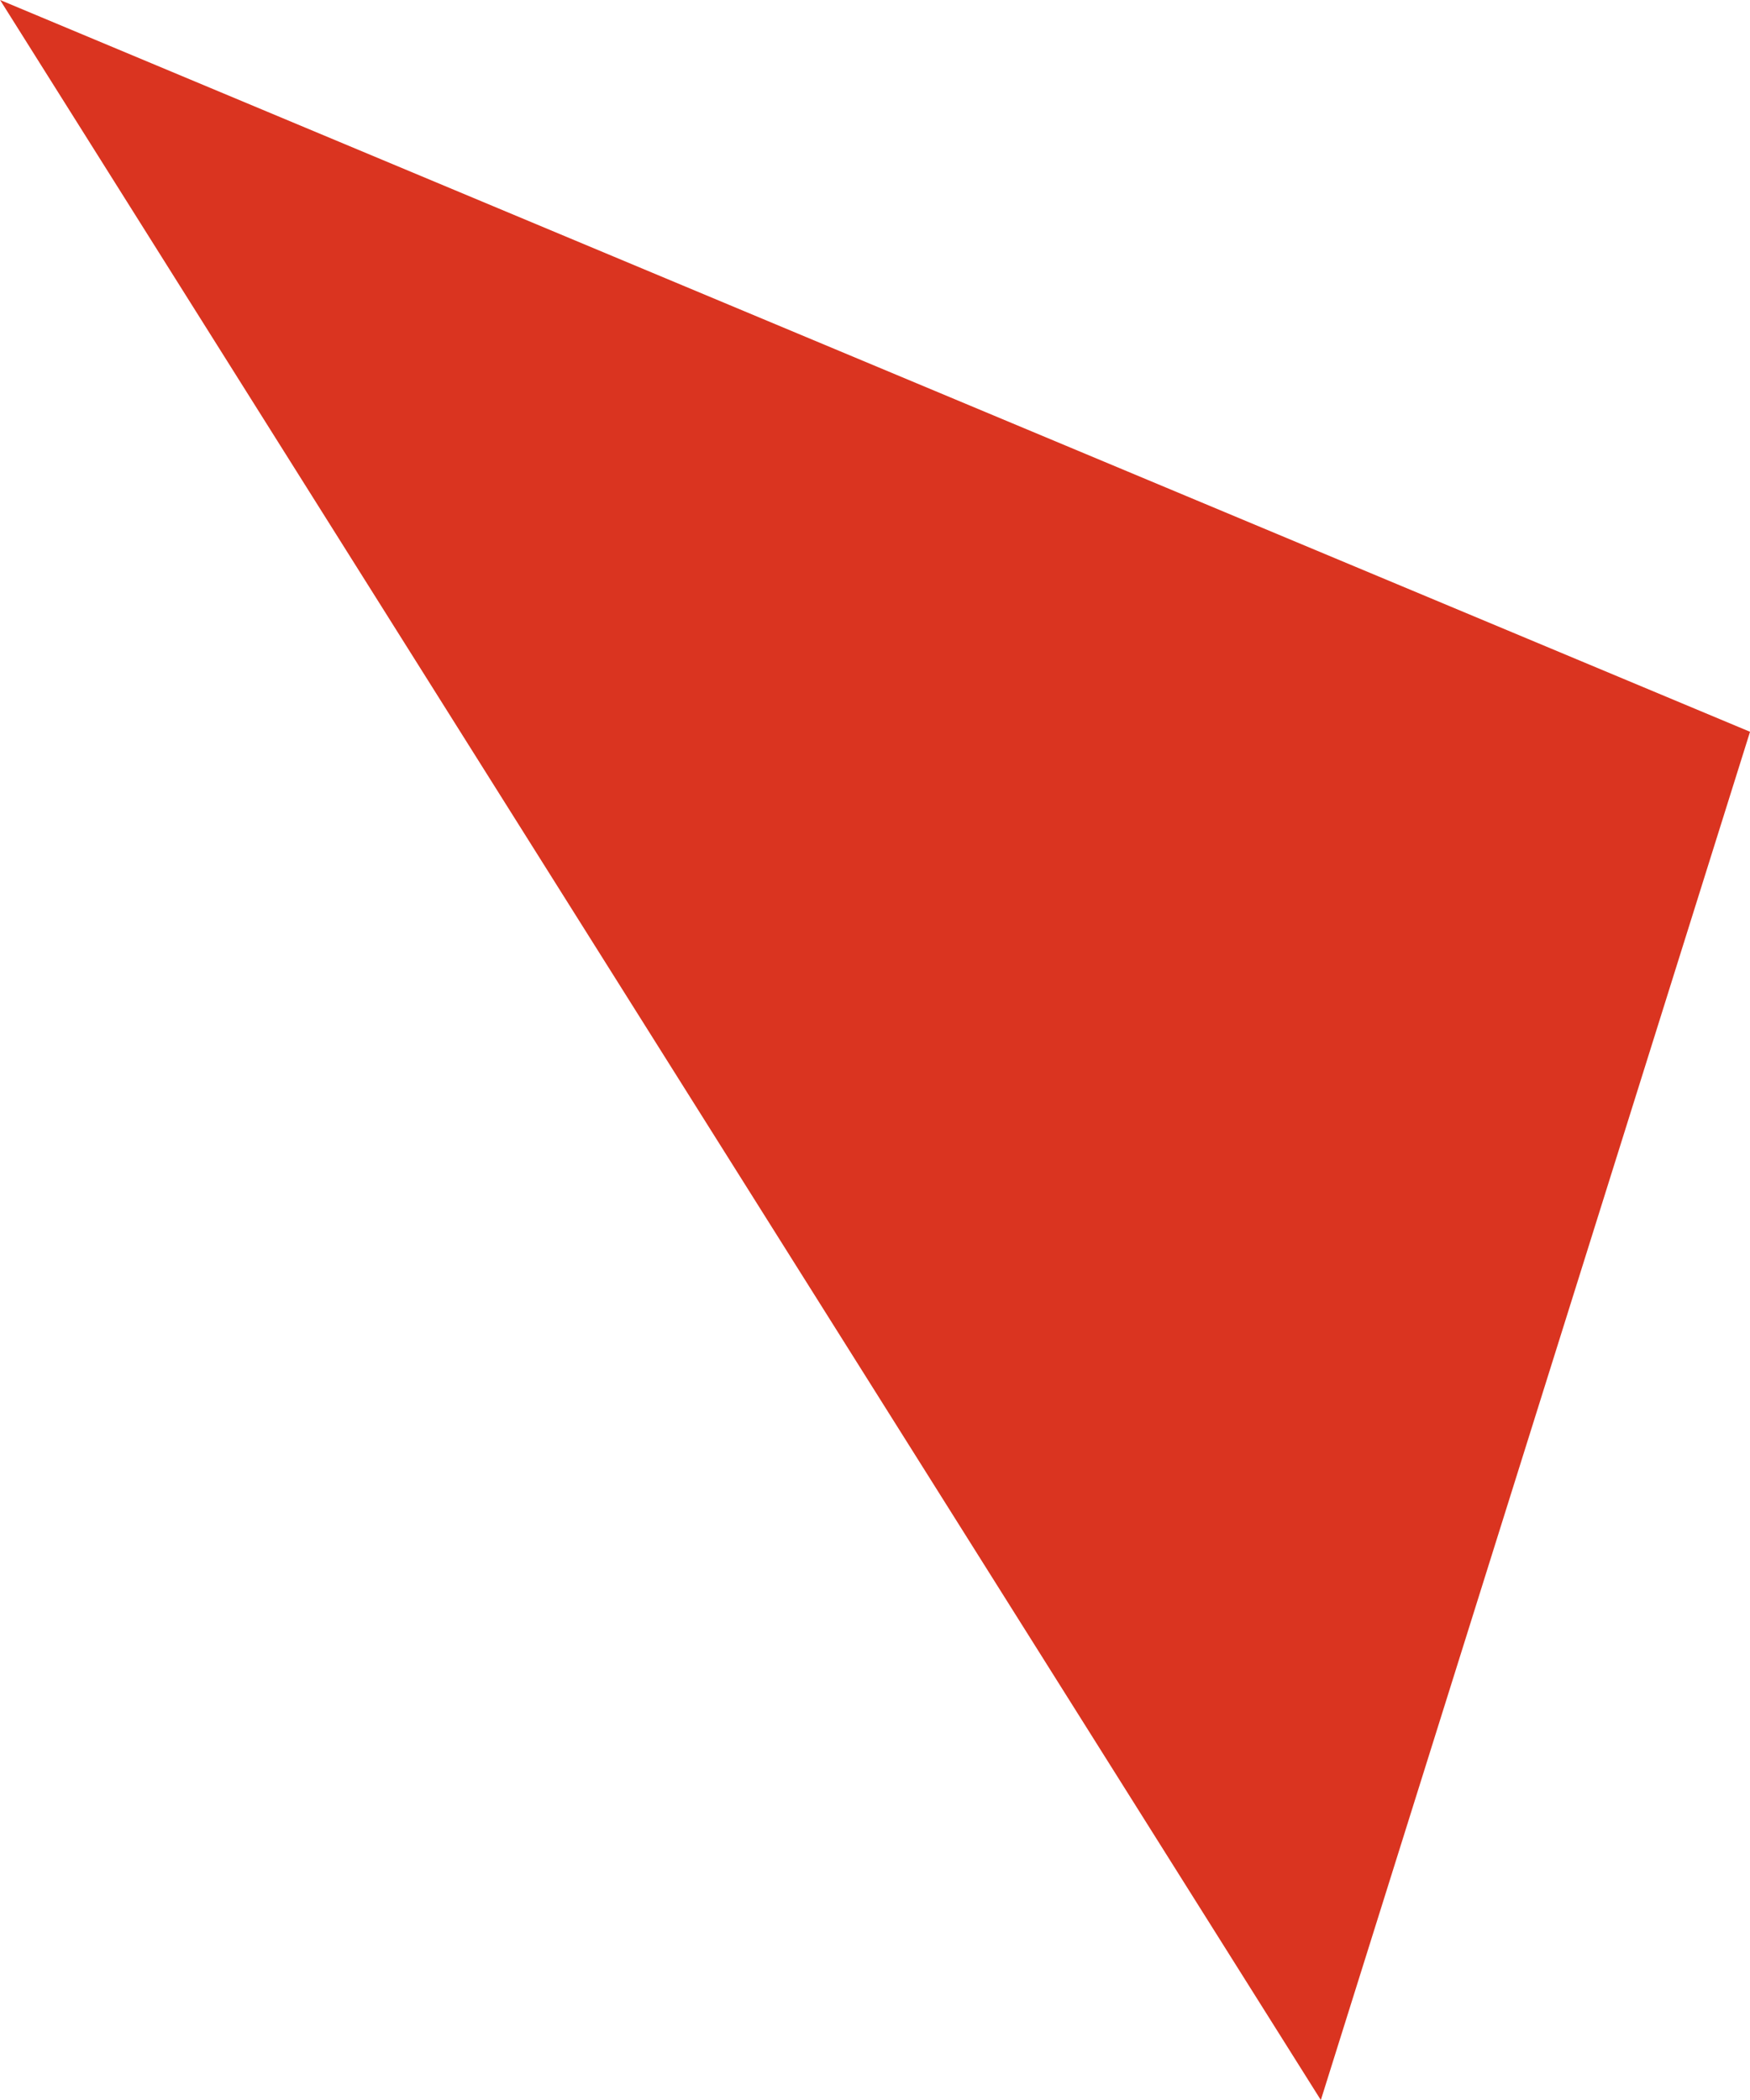 <svg xmlns="http://www.w3.org/2000/svg" width="59.702" height="71.644" viewBox="0 0 59.702 71.644"><path d="M270.81,317.474l-59.7-24.965,45.058,71.644Z" transform="translate(-211.107 -292.509)" fill="#da3420"/></svg>